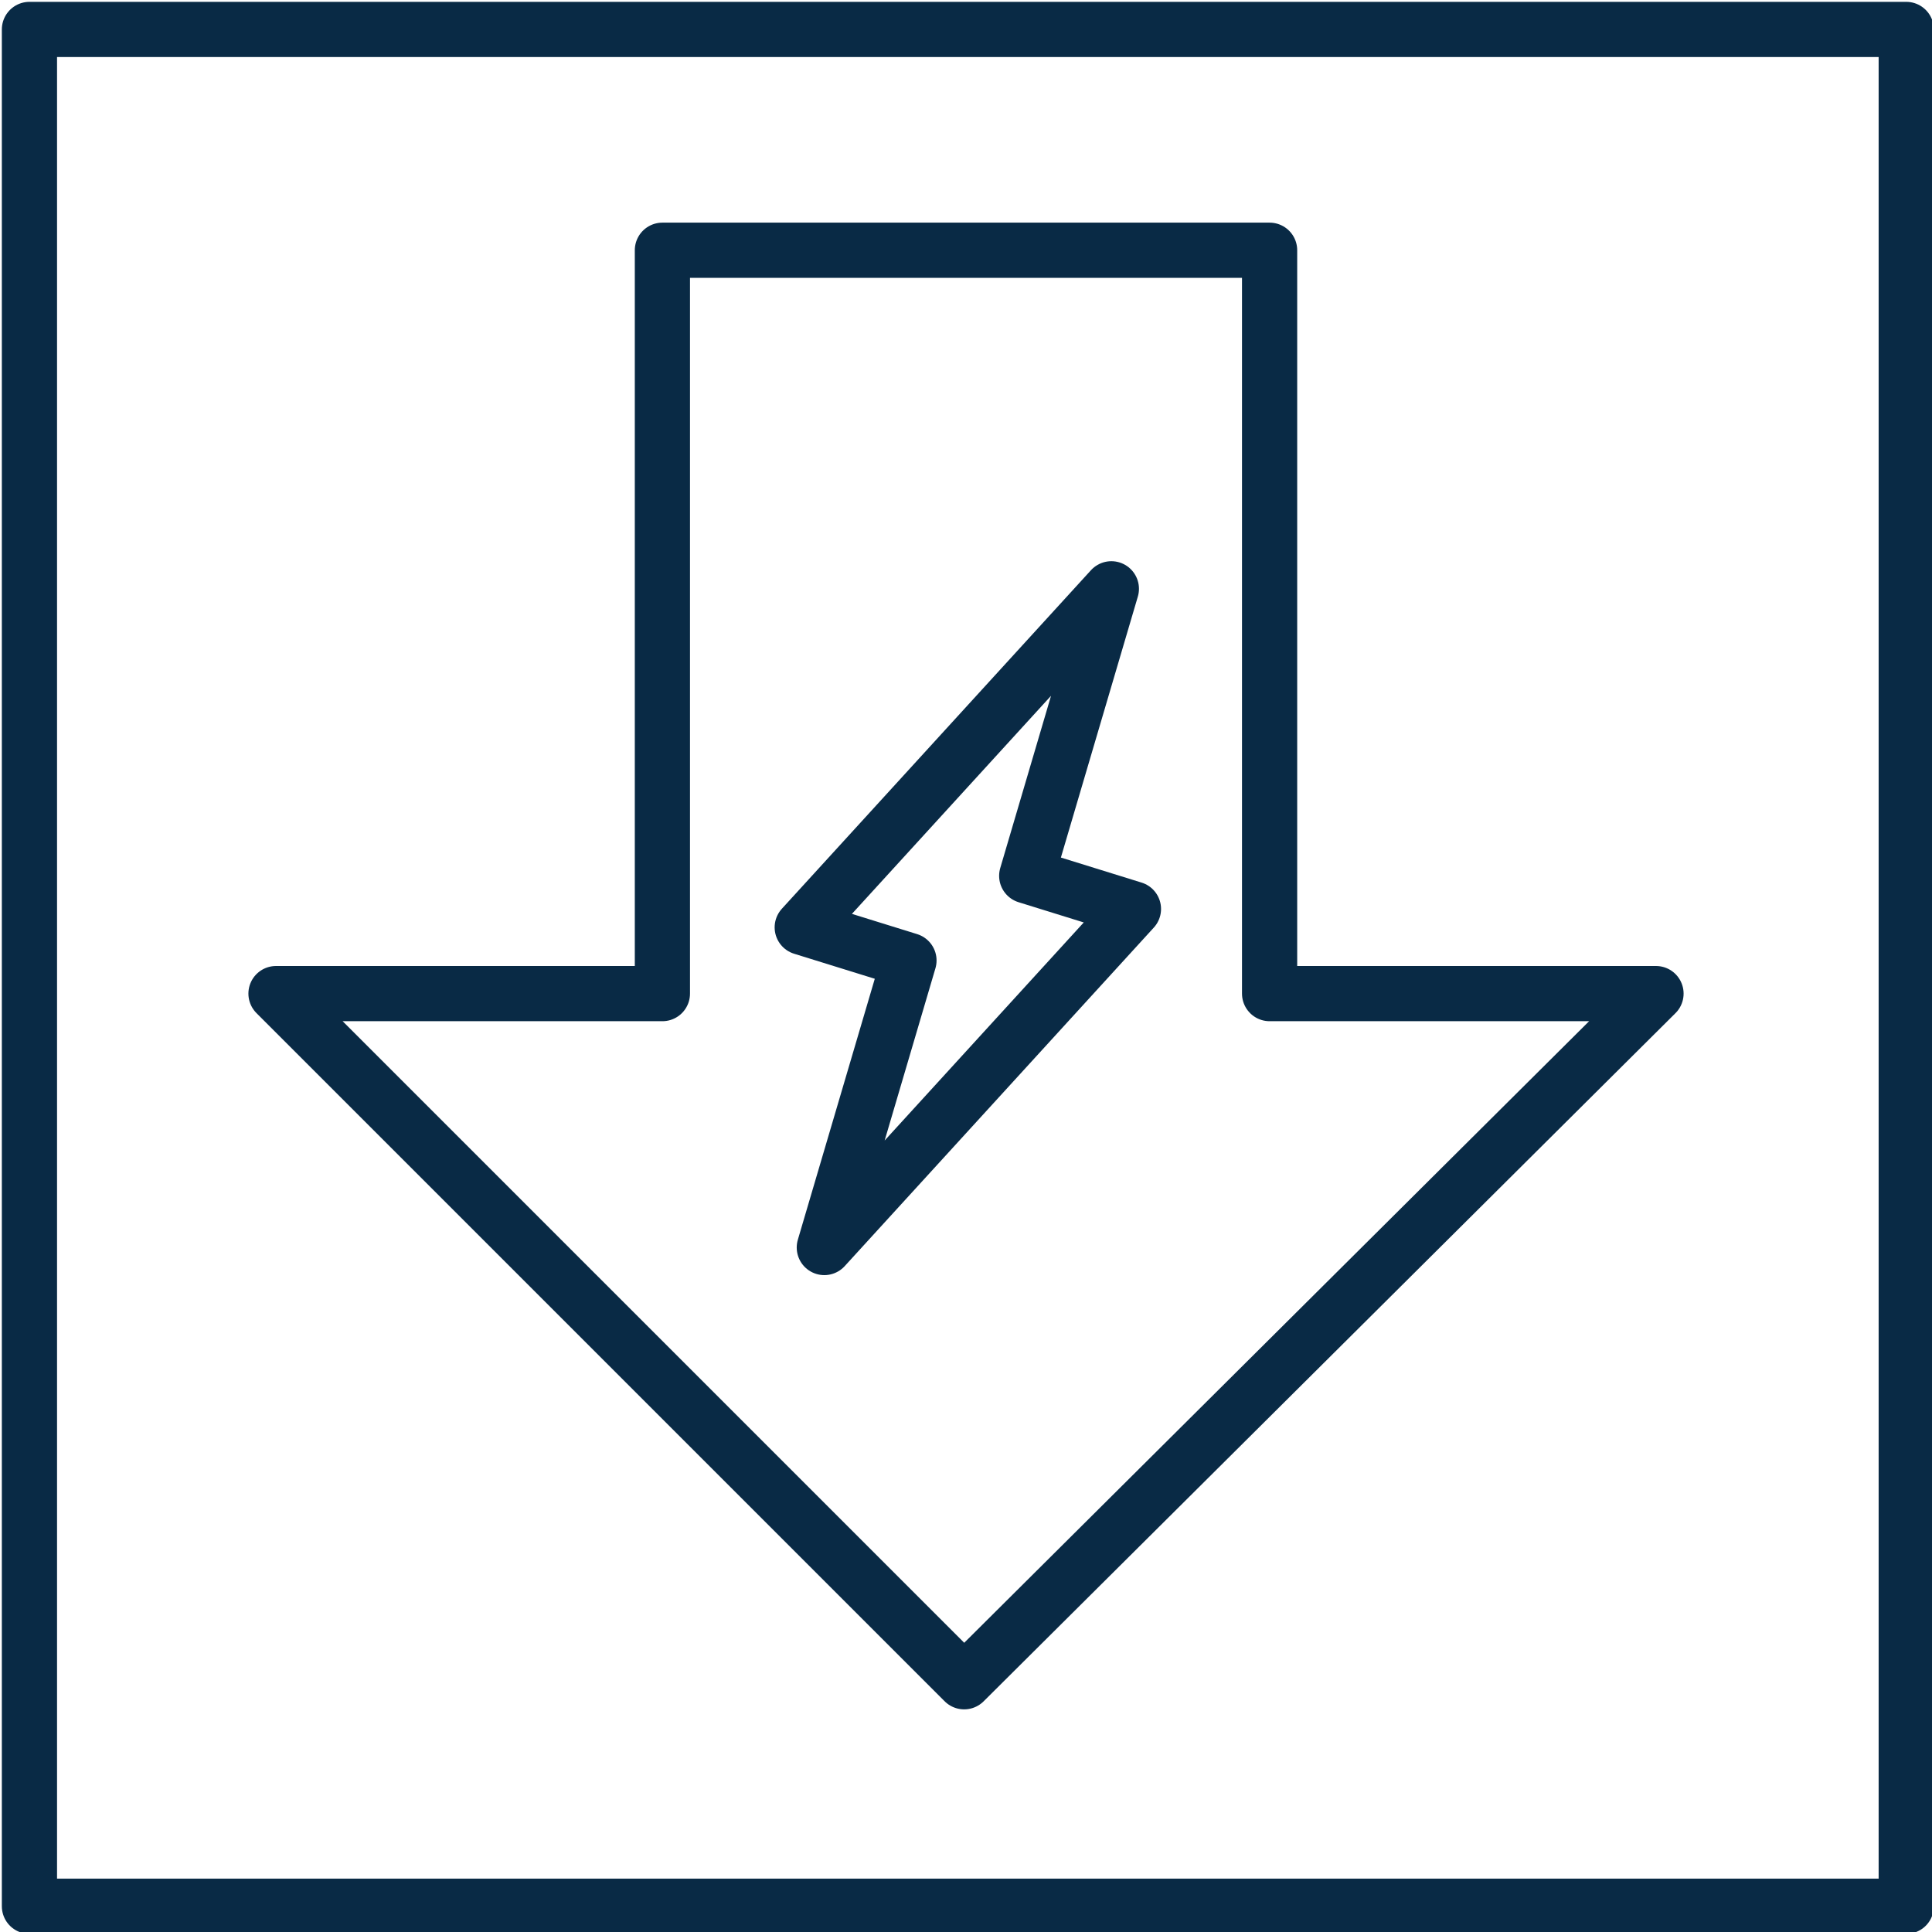 <?xml version="1.0" encoding="utf-8"?>
<!-- Generator: Adobe Illustrator 27.8.0, SVG Export Plug-In . SVG Version: 6.00 Build 0)  -->
<svg version="1.1" id="Ebene_1" xmlns="http://www.w3.org/2000/svg" xmlns:xlink="http://www.w3.org/1999/xlink" x="0px" y="0px"
	 viewBox="0 0 52.5 52.5" style="enable-background:new 0 0 52.5 52.5;" xml:space="preserve">
<style type="text/css">
	.st0{fill:none;stroke:#092A45;stroke-width:1.5;stroke-linecap:round;stroke-linejoin:round;stroke-miterlimit:10;}
</style>
<path class="st0" d="M51.8,51.8h-51v-51h51V51.8z M30.8,24.7l-2.9-0.9l2.3-7.8l-8.4,9.2l2.9,0.9l-2.3,7.8L30.8,24.7z M18,6.8V27H7.5
	l18.7,18.7L45,27H34.5V6.8H18z"/>
</svg>
